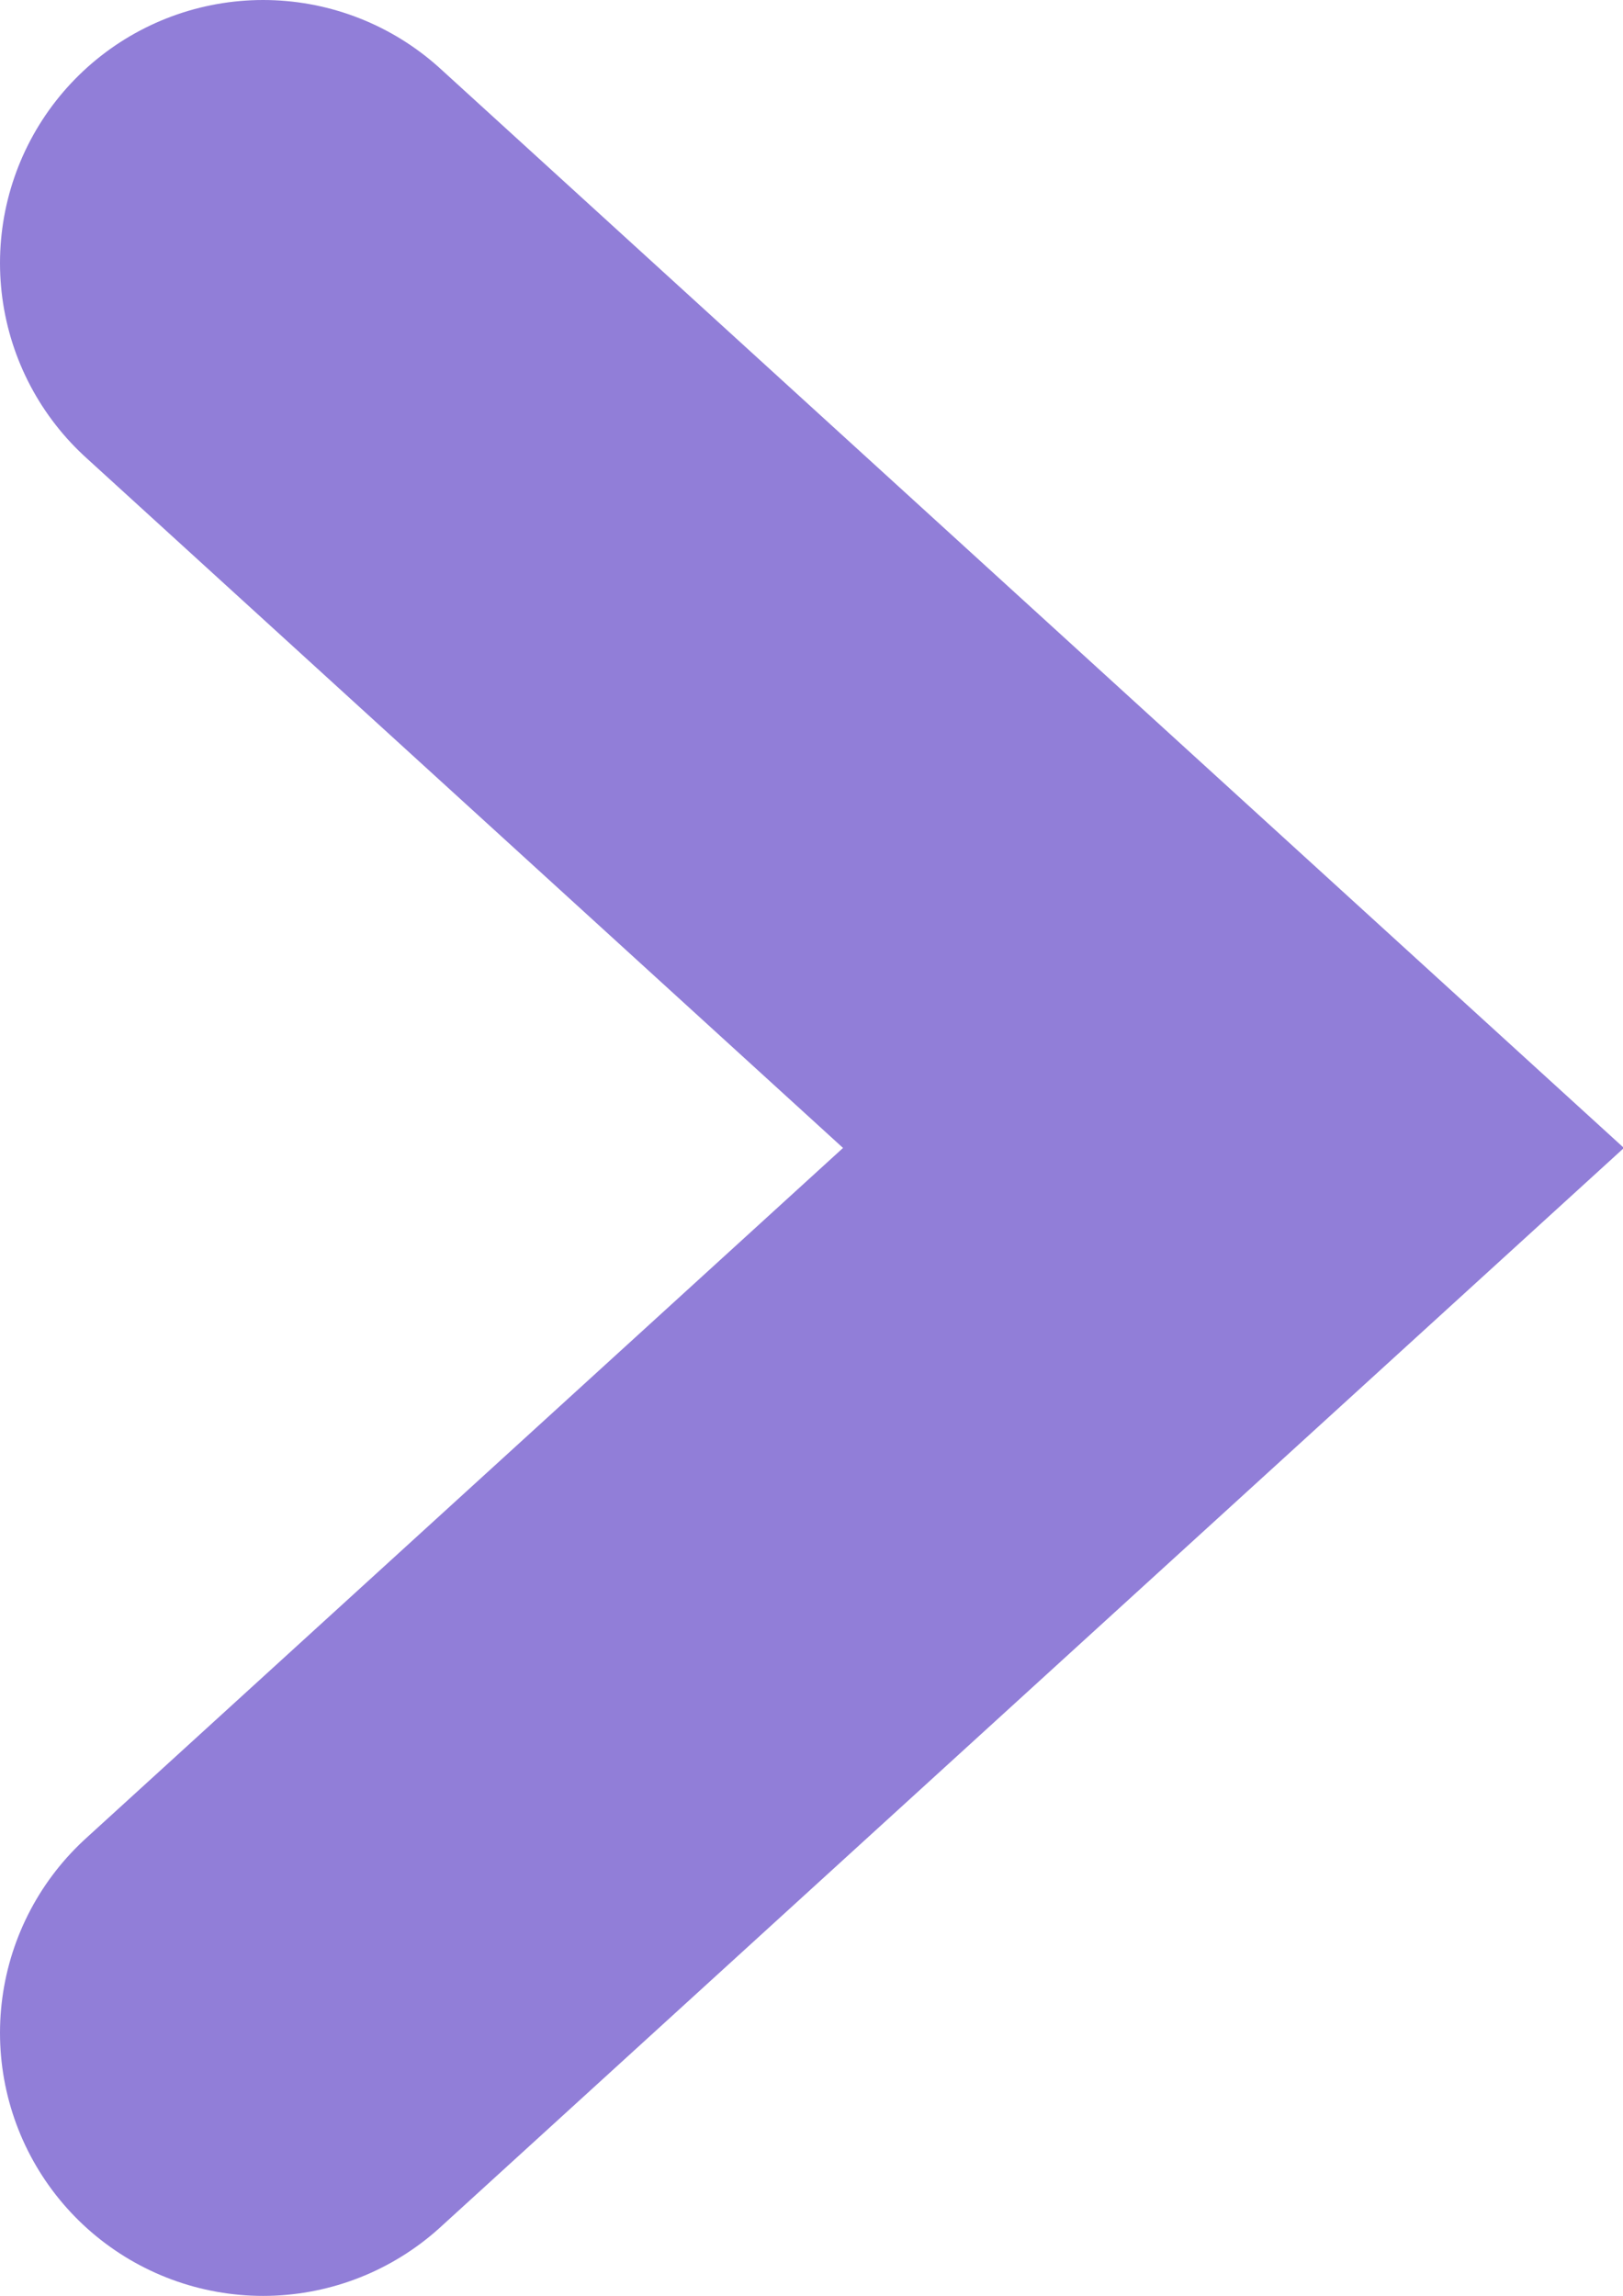 <?xml version="1.0" encoding="UTF-8"?>
<svg id="Capa_2" data-name="Capa 2" xmlns="http://www.w3.org/2000/svg" viewBox="0 0 4.75 6.72">
  <defs>
    <style>
      .cls-1 {
        fill: none;
        stroke: #917ed8;
        stroke-linecap: round;
        stroke-miterlimit: 10;
        stroke-width: 1.54px;
      }
    </style>
  </defs>
  <g id="Capa_1-2" data-name="Capa 1">
    <polyline class="cls-1" points=".77 .77 3.61 3.36 .77 5.95"/>
  </g>
</svg>